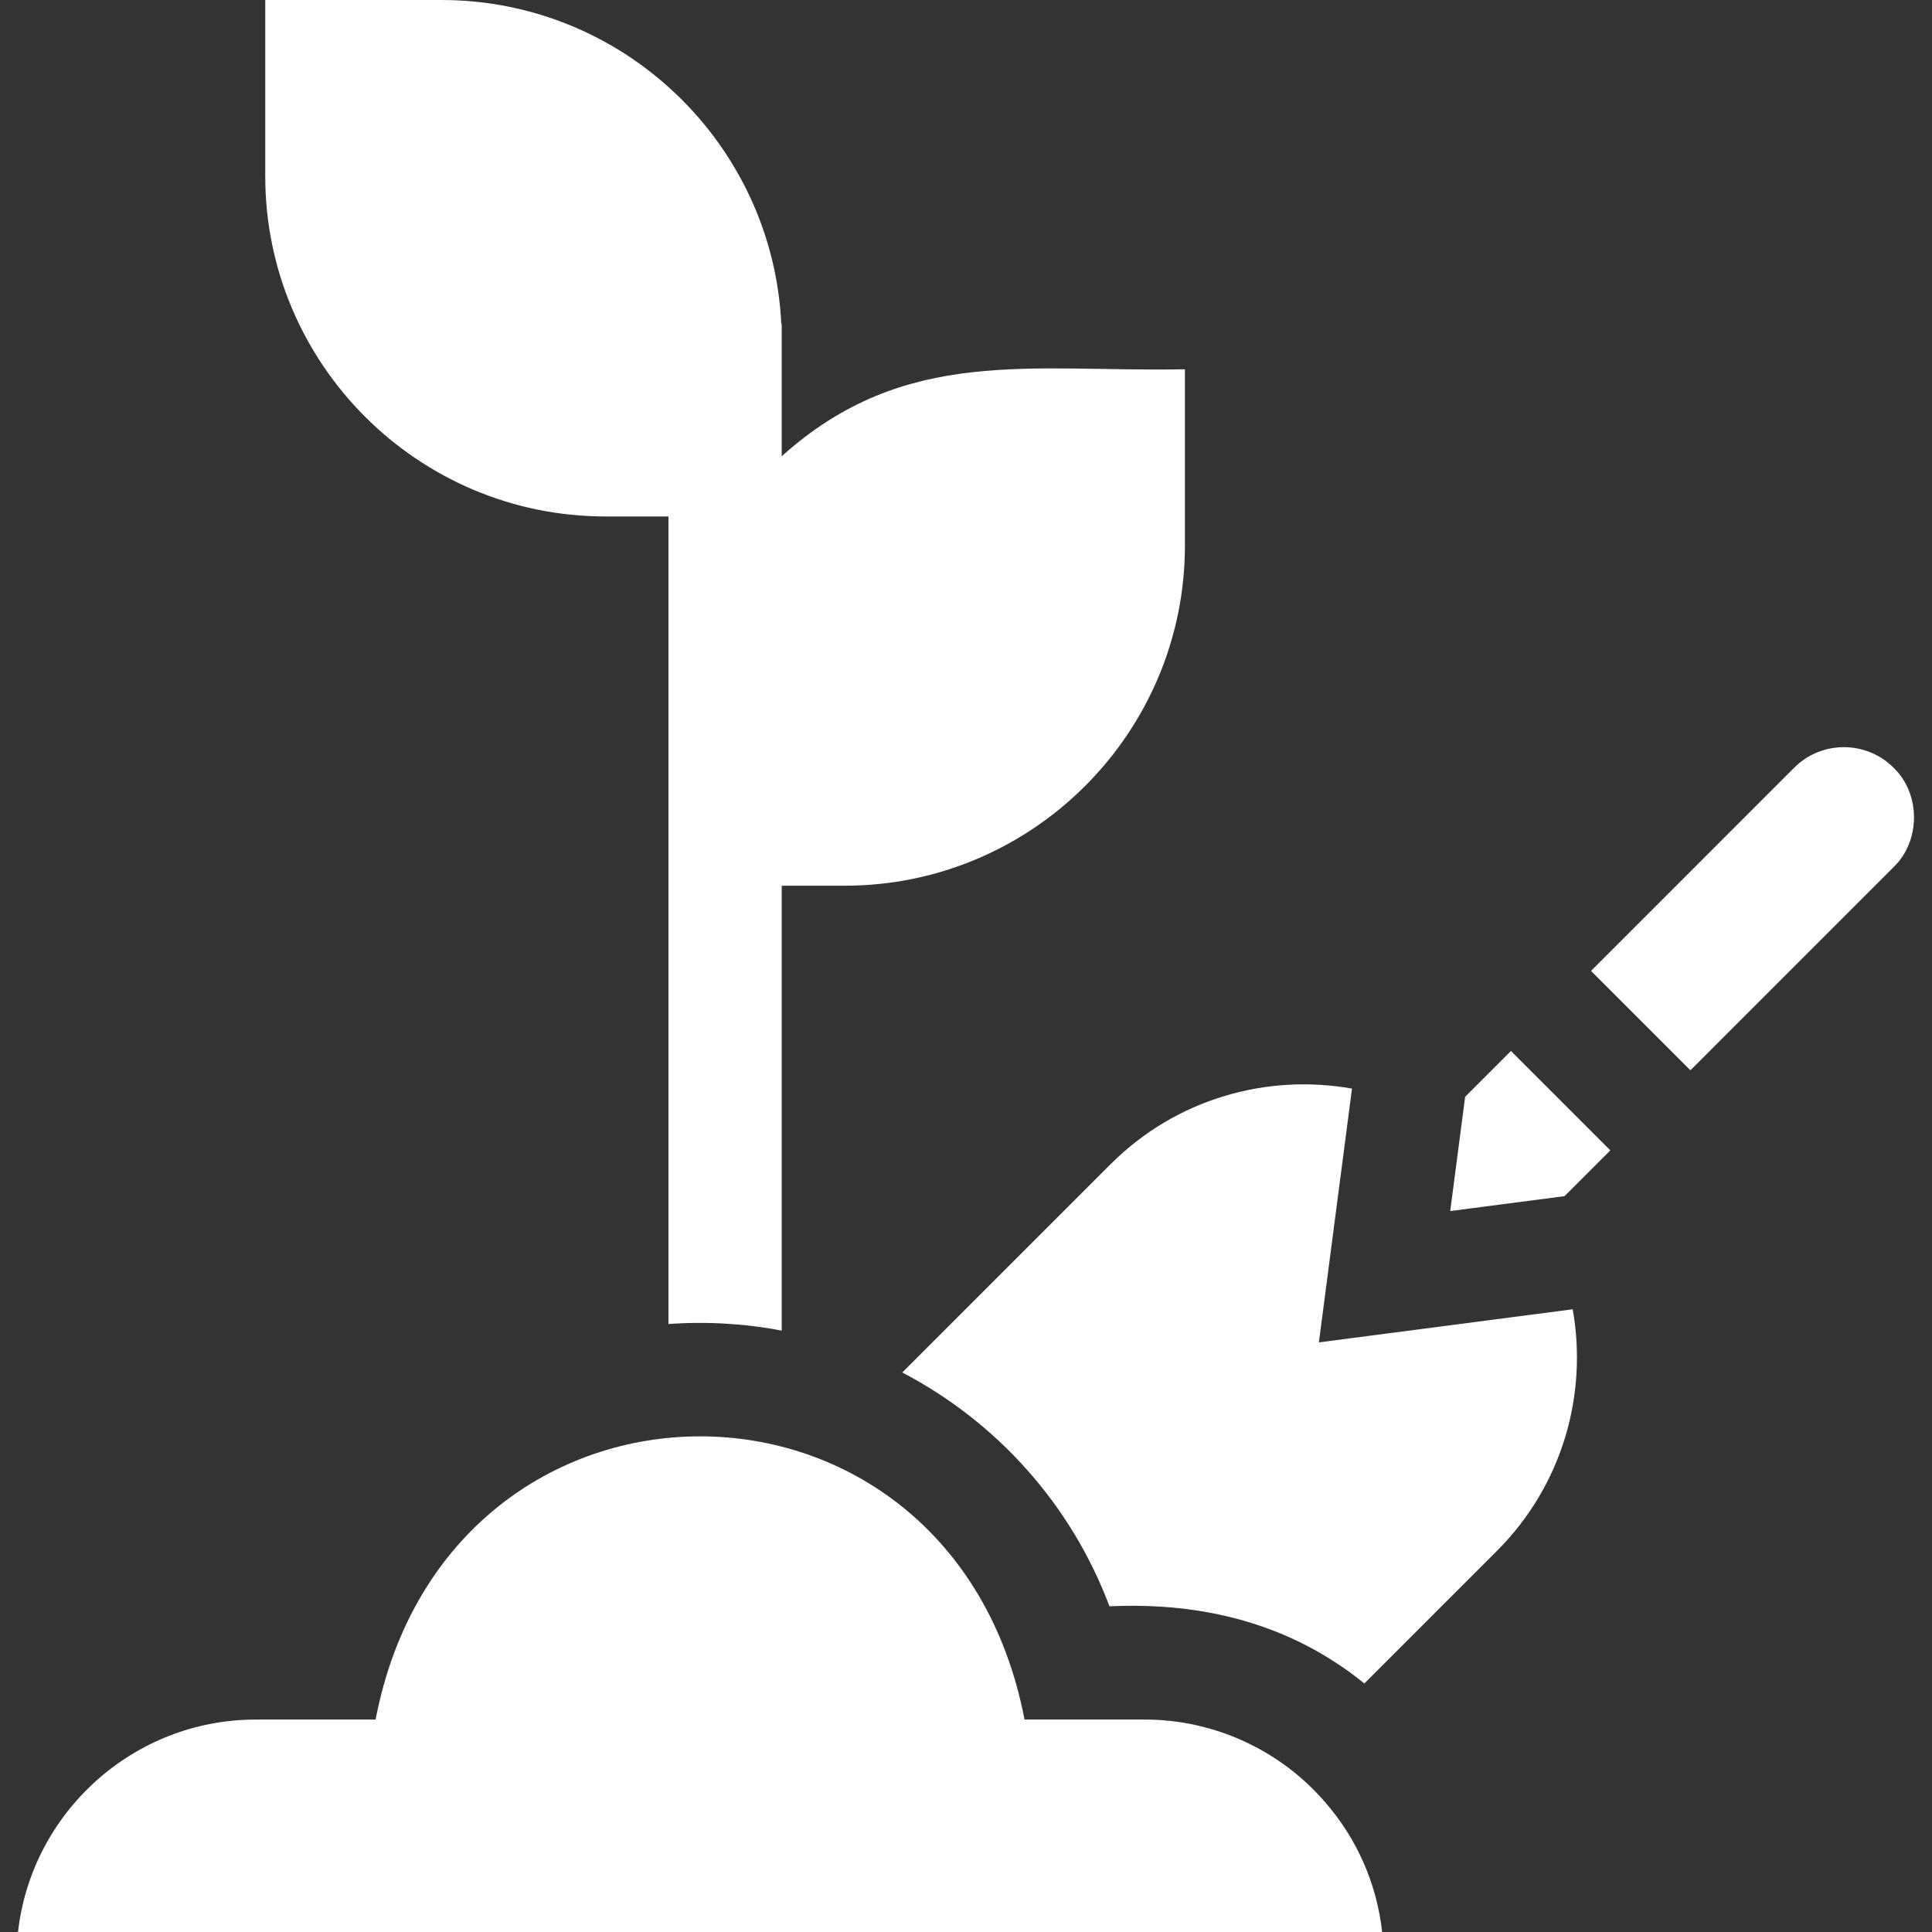 <?xml version="1.0" encoding="UTF-8"?> <svg xmlns="http://www.w3.org/2000/svg" xmlns:xlink="http://www.w3.org/1999/xlink" xmlns:svgjs="http://svgjs.com/svgjs" width="512" height="512" x="0" y="0" viewBox="0 0 511.82 511.82" style="enable-background:new 0 0 512 512" xml:space="preserve"><rect x="0" y="0" width="511.82" height="511.82" fill="#333333" stroke="none"/> <g> <g> <path d="m160.419 136.82h16.67v213.94c9.975-.73 20.315-.12 30 1.74v-117.86h16.67c49.71 0 90.15-40.44 90.15-90.15v-46.67c-40.573.834-74.07-6.418-106.82 23.05 0-2.624 0-33.565 0-35.05h-.11c-2.26-47.71-41.78-85.82-90.04-85.82h-46.67v46.67c0 49.71 40.44 90.15 90.15 90.15z" fill="#ffffff" data-original="#000000"></path> <path d="m349.399 355.62 8.77-67.23c-22.53-4.01-46.6 2.67-63.96 20.03l-55.18 55.18c24.87 12.98 44.71 34.82 54.89 61.94 24.938-1.144 48.092 4.689 67.52 20.44l35.16-35.16c17.36-17.37 24.04-41.44 20.04-63.97z" fill="#ffffff" data-original="#000000"></path> <path d="m388.139 290.56c-.818 6.225-3.108 23.805-3.95 30.27 6.555-.854 23.971-3.122 30.28-3.95 2.736-2.738 9.334-9.328 12.14-12.13l-26.33-26.33z" fill="#ffffff" data-original="#000000"></path> <path d="m501.639 203.38c-7.257-7.252-19.074-7.257-26.33 0 0 0-53.82 53.83-53.82 53.83l26.33 26.33 53.82-53.83c7.219-6.936 7.214-19.398 0-26.33z" fill="#ffffff" data-original="#000000"></path> <path d="m351.119 477.51c-11.942-13.882-29.511-22.023-48-21.97-5.595-.002-25.781.001-31.7 0-19.259-100.06-152.674-100.009-171.92 0h-31.69c-32.56 0-59.47 24.66-63.04 56.28h361.39c-1.424-12.74-6.647-24.655-15.04-34.31z" fill="#ffffff" data-original="#000000"></path> </g> </g> </svg> 